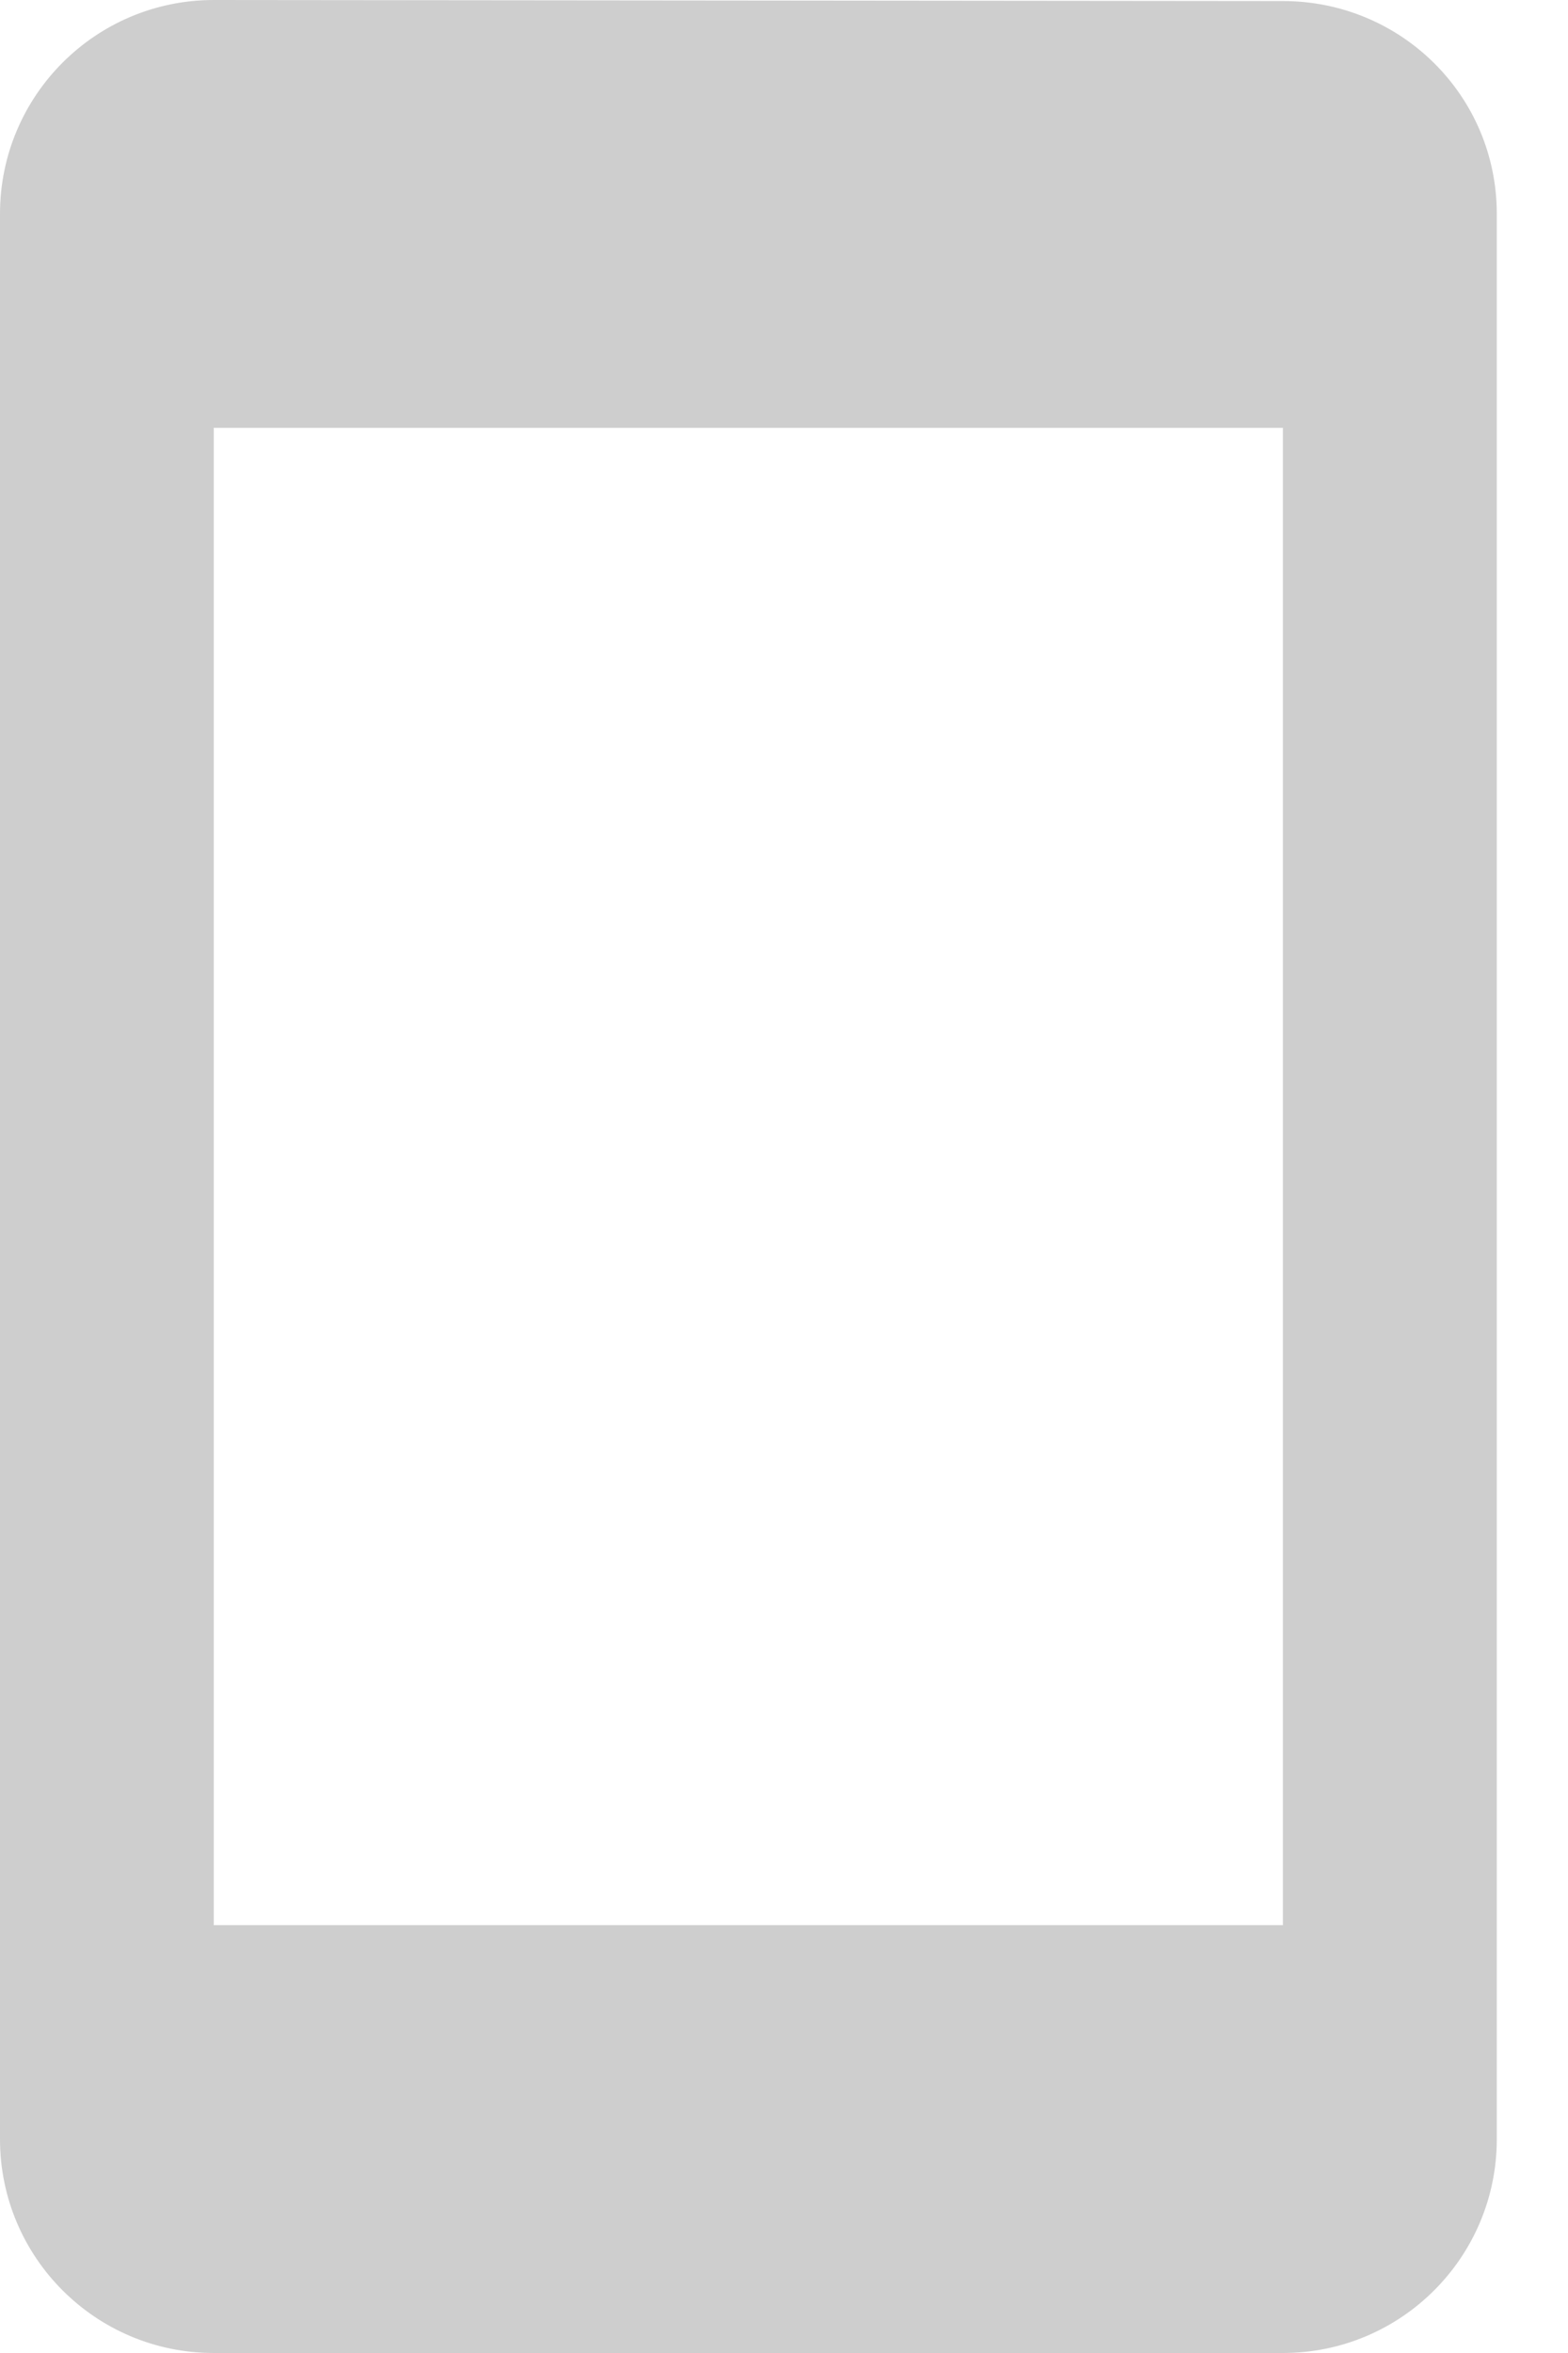 <?xml version="1.0" encoding="UTF-8"?>
<svg width="12px" height="18px" viewBox="0 0 12 18" version="1.1" xmlns="http://www.w3.org/2000/svg" xmlns:xlink="http://www.w3.org/1999/xlink">
    <!-- Generator: Sketch 58 (84663) - https://sketch.com -->
    <title>shouji</title>
    <desc>Created with Sketch.</desc>
    <g id="页面1" stroke="none" stroke-width="1" fill="none" fill-rule="evenodd">
        <g id="注册" transform="translate(-791, -583)" fill="#CECECE" fill-rule="nonzero">
            <g id="shouji" transform="translate(791, 583)">
                <path d="M9.818,0.008 L1.636,0 C0.732,0 0,0.732 0,1.636 L0,16.364 C0,17.268 0.732,18 1.636,18 L9.818,18 C10.722,18 11.455,17.268 11.455,16.364 L11.455,1.636 C11.455,0.732 10.722,0.008 9.818,0.008 L9.818,0.008 Z M9.818,14.727 L1.636,14.727 L1.636,3.273 L9.818,3.273 L9.818,14.727 Z" id="形状"></path>
            </g>
        </g>
    </g>
</svg>